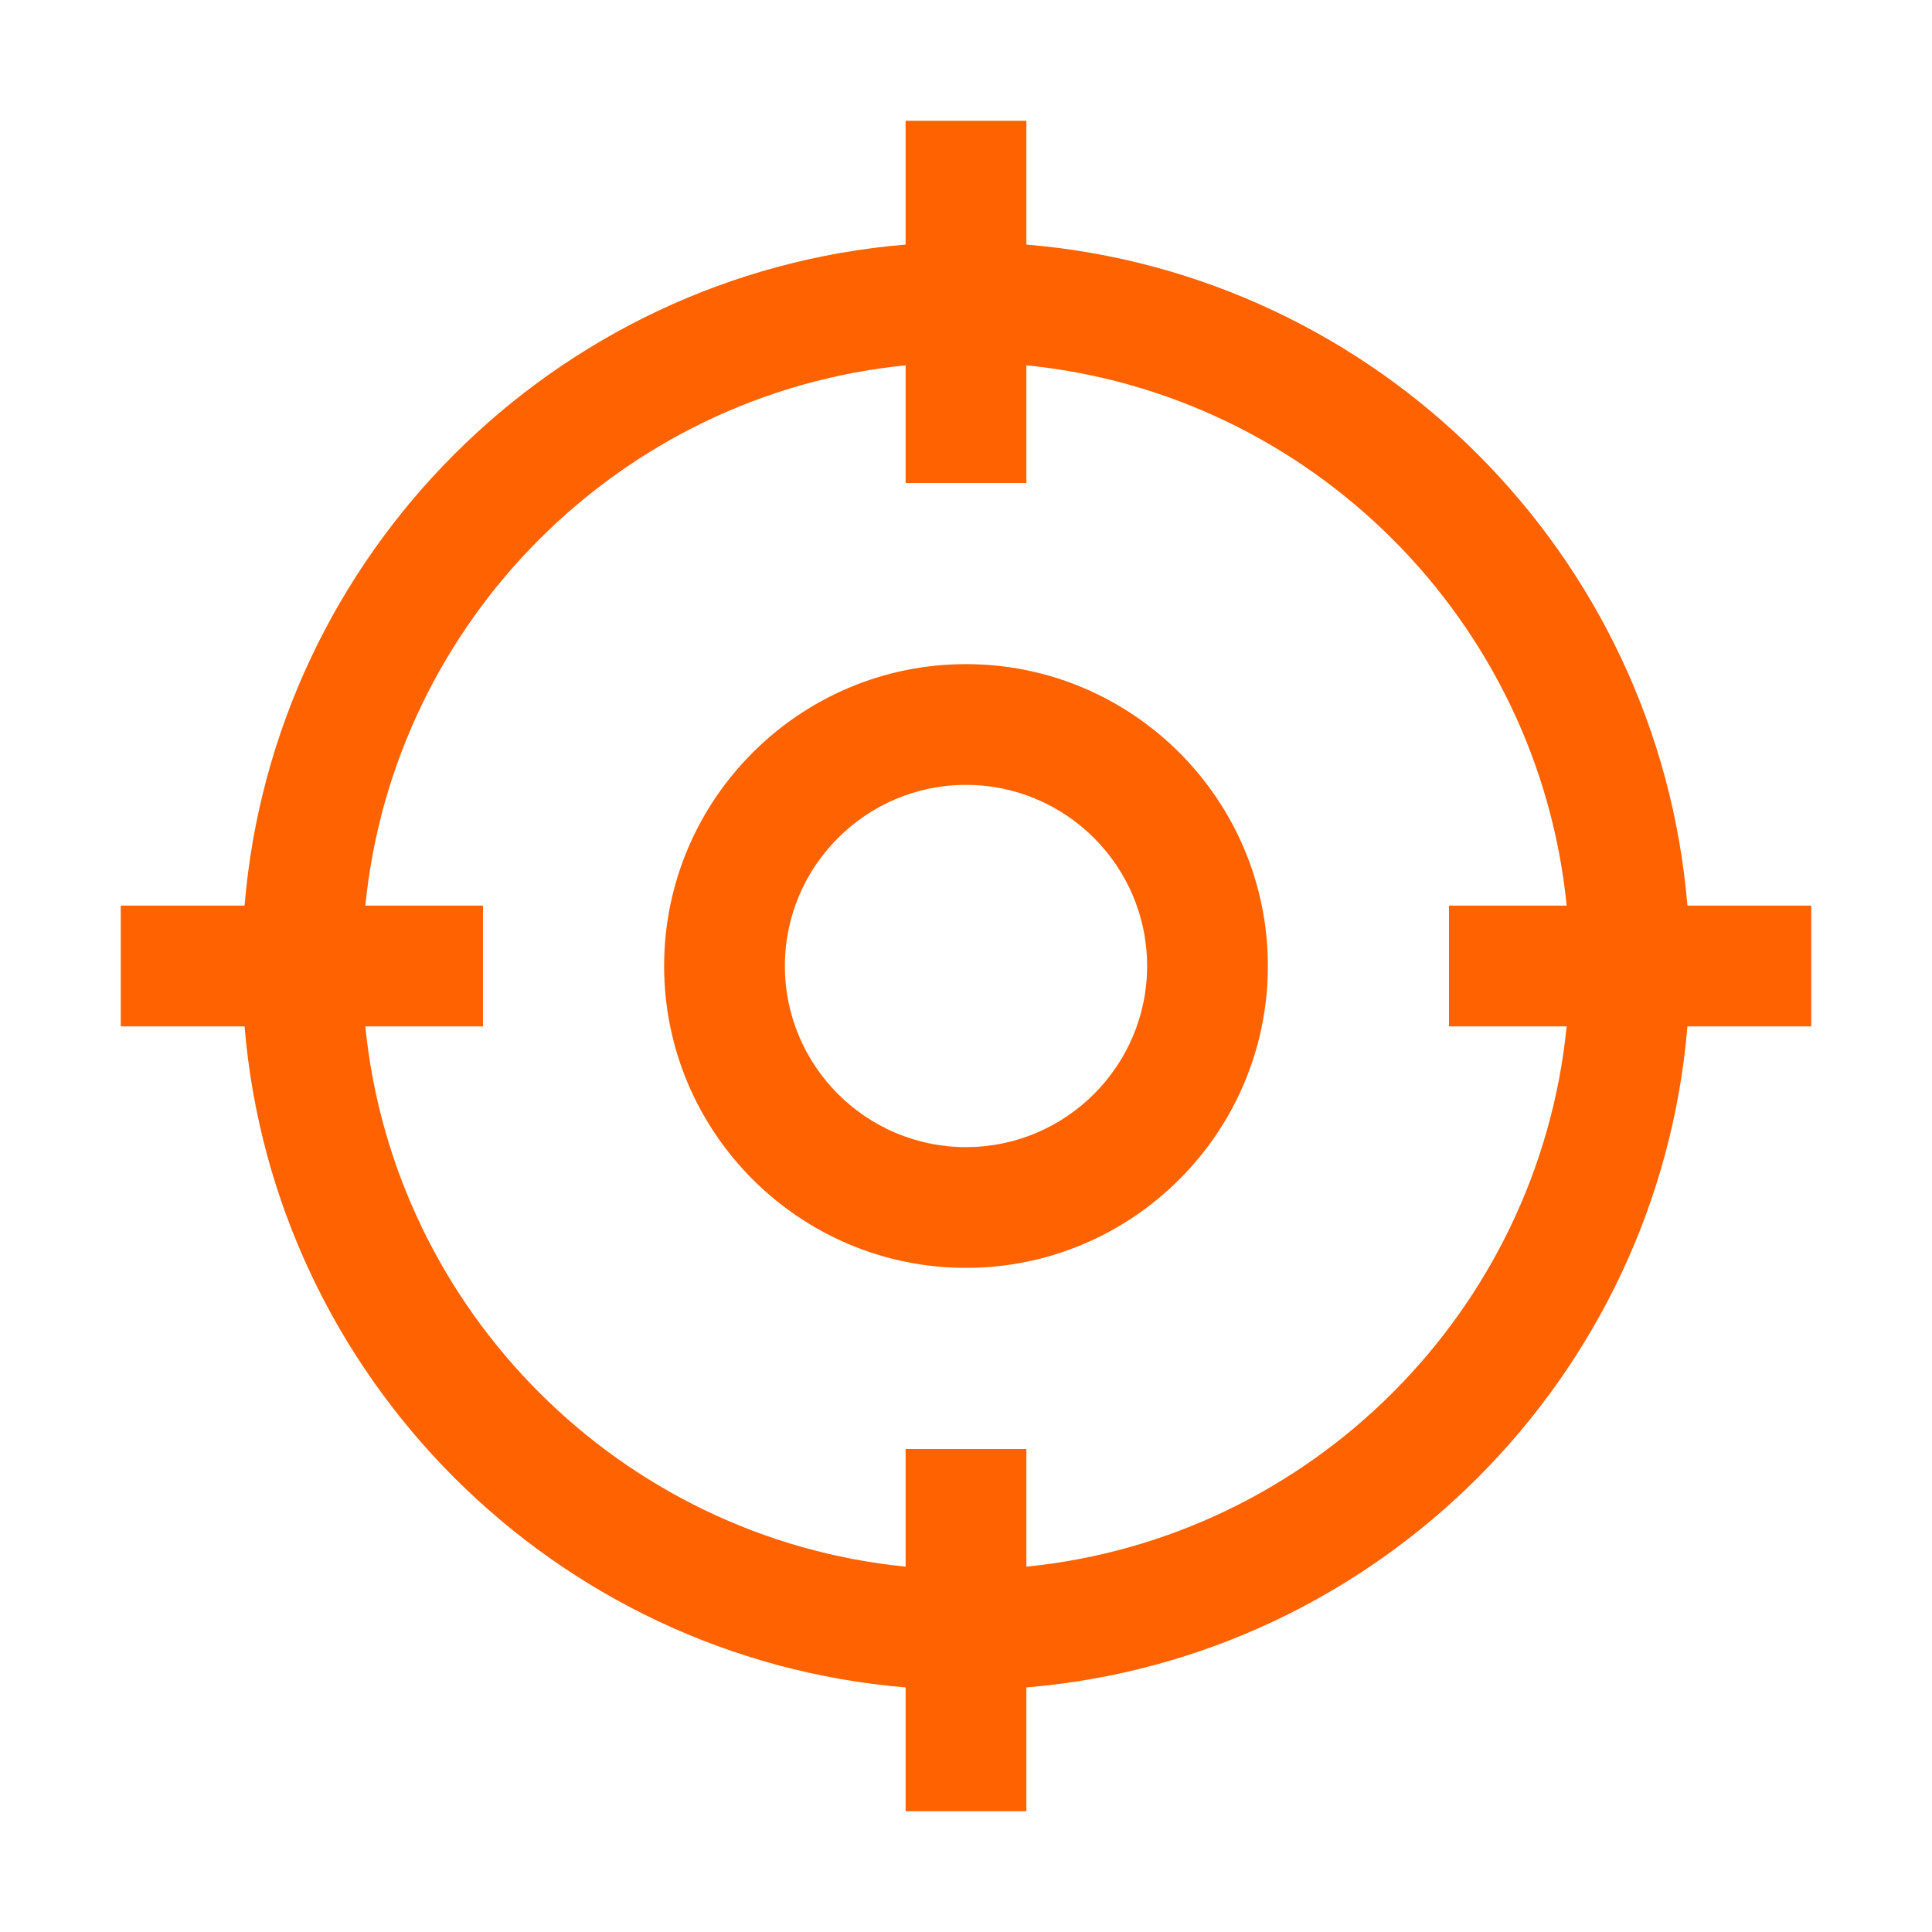 <?xml version="1.0" encoding="UTF-8"?>
<svg width="32px" height="32px" viewBox="0 0 32 32" version="1.1" xmlns="http://www.w3.org/2000/svg" xmlns:xlink="http://www.w3.org/1999/xlink">
    <title>Location / Target_Outline</title>
    <g id="Location-/-Target_Outline" stroke="none" stroke-width="1" fill="none" fill-rule="evenodd">
        <path d="M17,2 L17,4.051 C22.819,4.534 27.466,9.181 27.949,15 L27.949,15 L30,15 L30,17 L27.949,17 C27.466,22.819 22.819,27.466 17,27.949 L17,27.949 L17,30 L15,30 L15,27.949 C9.181,27.466 4.534,22.819 4.051,17 L4.051,17 L2,17 L2,15 L4.051,15 C4.534,9.181 9.181,4.534 15,4.051 L15,4.051 L15,2 L17,2 Z M17,6.051 L17,8 L15,8 L15,6.051 C10.283,6.521 6.521,10.282 6.051,15 L6.051,15 L8,15 L8,17 L6.051,17 C6.521,21.717 10.283,25.478 15,25.949 L15,25.949 L15,24 L17,24 L17,25.949 C21.717,25.478 25.479,21.717 25.949,17 L25.949,17 L24,17 L24,15 L25.949,15 C25.479,10.282 21.717,6.521 17,6.051 L17,6.051 Z M16,11 C18.757,11 21,13.243 21,16 C21,18.757 18.757,21 16,21 C13.243,21 11,18.757 11,16 C11,13.243 13.243,11 16,11 Z M16,13 C14.346,13 13,14.346 13,16 C13,17.654 14.346,19 16,19 C17.654,19 19,17.654 19,16 C19,14.346 17.654,13 16,13 Z" id="Target_Outline" fill="#FF6200"></path>
    </g>
</svg>